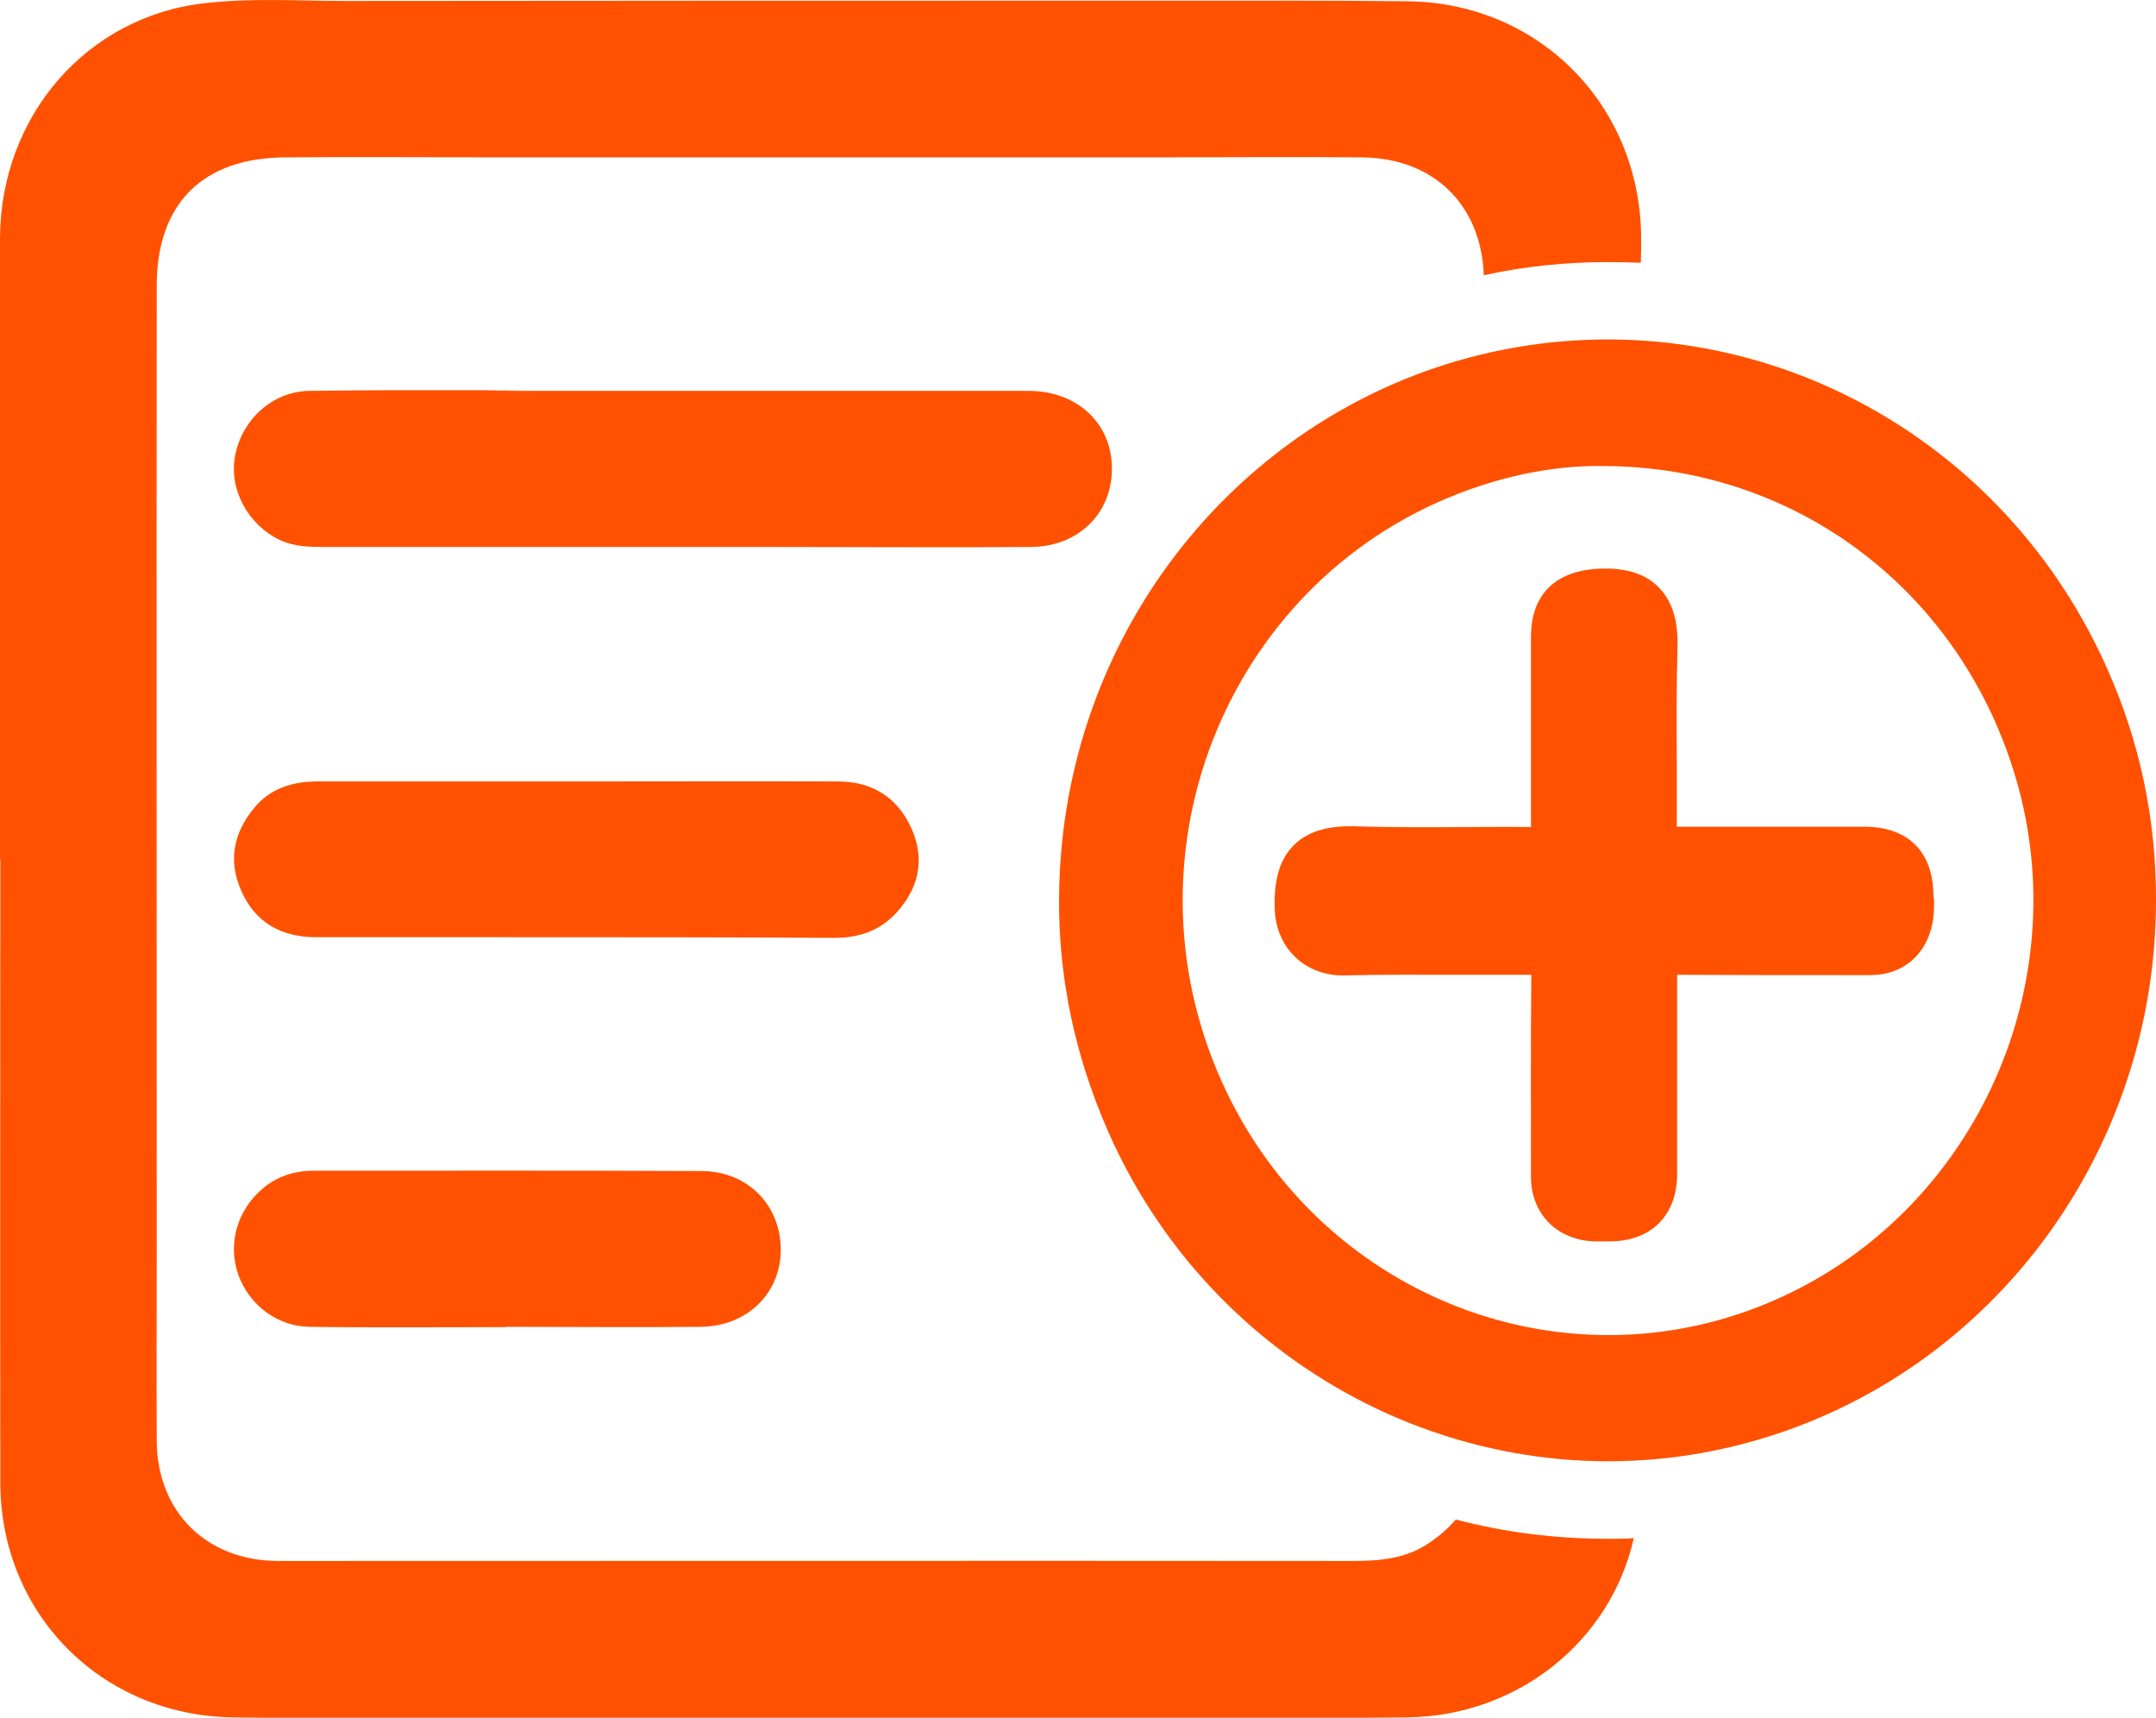 <?xml version="1.0" encoding="UTF-8"?> <!-- Generator: Adobe Illustrator 26.0.3, SVG Export Plug-In . SVG Version: 6.00 Build 0) --> <svg xmlns="http://www.w3.org/2000/svg" xmlns:xlink="http://www.w3.org/1999/xlink" version="1.1" id="Layer_1" x="0px" y="0px" viewBox="0 0 67.13 53.48" style="enable-background:new 0 0 67.13 53.48;" xml:space="preserve"> <style type="text/css"> .st0{fill:#FF5100;} </style> <g> <g> <path class="st0" d="M4.88,38.92c0,1.98-0.01,3.96,0,5.94c0.01,2.22,1.56,3.74,3.79,3.74c11.16,0,22.3-0.01,33.45,0 c0.85,0,1.67-0.07,2.39-0.57c0.33-0.22,0.59-0.46,0.82-0.72c1.52,0.4,3.11,0.6,4.73,0.6c0.27,0,0.54,0,0.81-0.02 c-0.72,3.2-3.6,5.54-7.06,5.58c-4.11,0.04-8.2,0.01-12.3,0.01h-20.6c-1.23,0-2.45,0.01-3.68-0.01c-4.08-0.07-7.21-3.22-7.22-7.3 c-0.01-6.47,0-12.94,0-19.41c-0.01,0-0.01,0-0.01,0c0-6.45-0.01-12.89,0-19.35C0.02,3.6,2.71,0.51,6.37,0.1 c1.47-0.17,2.96-0.07,4.43-0.07c8.45-0.01,16.9-0.01,25.34-0.01c2.56,0,5.12-0.01,7.68,0.02c4.09,0.04,7.24,3.22,7.28,7.33 c0,0.27,0,0.54-0.01,0.81c-0.34-0.01-0.68-0.02-1.03-0.02c-1.29,0-2.6,0.13-3.86,0.41c-0.08-2.19-1.55-3.63-3.75-3.67 c-2.11-0.02-4.24,0-6.36,0H15.42c-2.19,0-4.37-0.02-6.56,0C6.31,4.92,4.88,6.34,4.88,8.9C4.87,18.9,4.88,28.91,4.88,38.92z"></path> <path class="st0" d="M16.43,12.17c5.2,0,10.4,0,15.6,0c1.42,0,2.47,0.9,2.58,2.18c0.13,1.51-0.94,2.67-2.52,2.68 c-2.66,0.02-5.32,0-7.99,0c-7.72,0-6.28,0-13.99,0c-0.48,0-0.96-0.01-1.4-0.22c-0.99-0.47-1.59-1.58-1.39-2.62 c0.21-1.12,1.16-2,2.3-2.02c1.81-0.03,3.62-0.02,5.43-0.02C18.56,12.16,12.92,12.16,16.43,12.17z"></path> <path class="st0" d="M15.8,29.18c-3.41,0-2.54,0-5.95,0c-1.07,0-1.9-0.44-2.34-1.45c-0.41-0.93-0.24-1.79,0.39-2.56 c0.51-0.63,1.21-0.84,2-0.84c4.14,0,4,0,8.14,0c2.68,0,5.37-0.01,8.05,0c1.08,0,1.88,0.51,2.31,1.51c0.41,0.96,0.19,1.84-0.5,2.59 c-0.51,0.55-1.16,0.77-1.91,0.77C22.58,29.18,19.19,29.18,15.8,29.18C15.8,29.18,15.8,29.18,15.8,29.18z"></path> <path class="st0" d="M15.76,41.32c-2.04,0-4.08,0.02-6.11-0.01c-1.02-0.01-1.89-0.68-2.23-1.62c-0.33-0.95-0.05-1.98,0.73-2.66 c0.46-0.4,1.01-0.58,1.61-0.58c4.03,0,8.07-0.01,12.1,0.01c1.43,0.01,2.45,1.07,2.45,2.45c0,1.36-1.05,2.39-2.5,2.4 c-2.02,0.02-4.03,0-6.05,0C15.76,41.32,15.76,41.32,15.76,41.32z"></path> </g> <g> <path class="st0" d="M67.13,28.07c-0.02,7.81-5.1,14.65-12.44,16.77c-8.08,2.34-16.69-1.75-20.16-9.55 c-1.18-2.66-1.7-5.44-1.52-8.33c0.47-7.76,5.87-14.15,13.06-15.91c7.95-1.94,16.11,2.12,19.51,9.7 C66.63,23.08,67.14,25.52,67.13,28.07z M49.9,14.51c-1.19-0.02-2.52,0.19-3.82,0.62c-7.48,2.45-11.26,10.88-8.18,18.22 c2.96,7.06,11.06,10.2,17.83,6.91c5.85-2.84,8.87-9.65,7.06-15.95C61.11,18.47,55.98,14.51,49.9,14.51z"></path> <path class="st0" d="M60.2,27.9c0-1.38-0.79-2.16-2.15-2.16l-1.28,0c-1.5,0-3,0-4.56,0c0-0.66,0-1.33,0-1.99 c-0.01-1.19-0.01-2.39,0.02-3.58c0.03-0.86-0.17-1.48-0.61-1.91c-0.43-0.42-1.06-0.6-1.89-0.55c-1.33,0.08-2.06,0.83-2.06,2.11 l0,1.27c0,1.52,0,3.05,0,4.66c-0.69-0.01-1.38,0-2.06,0c-1.12,0.01-2.23,0.01-3.35-0.02c-0.92-0.04-1.55,0.16-1.98,0.59 c-0.43,0.43-0.62,1.07-0.59,1.98c0.04,1.21,0.93,2.06,2.1,2.07c1.22-0.03,2.44-0.02,3.66-0.02c0.72,0,1.45,0,2.23,0 c-0.02,2.09-0.01,4.19-0.01,6.29c0,1.15,0.81,1.97,1.97,2.01c0.07,0,0.14,0,0.21,0c0.05,0,0.1,0,0.15,0l0.14,0 c1.28-0.01,2.07-0.81,2.08-2.08c0-0.72,0-1.45,0-2.17l0-0.93l0-0.9c0-0.72,0-1.44,0-2.22c1.81,0.01,3.62,0.01,5.43,0.01l0.59,0 c1,0,1.73-0.62,1.93-1.61c0.05-0.26,0.05-0.5,0.05-0.72L60.2,27.9z"></path> </g> </g> </svg> 